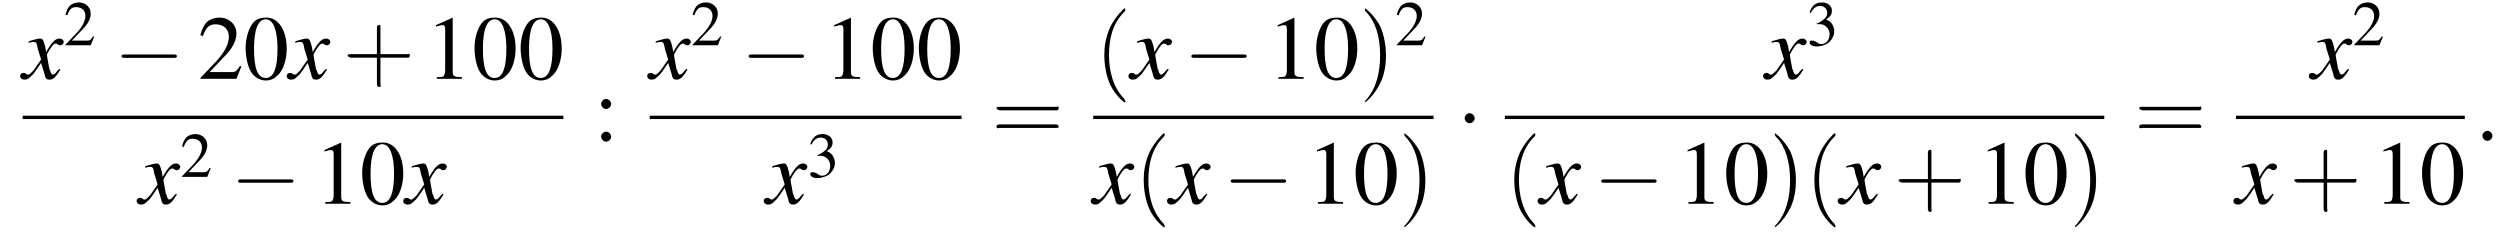 <?xml version='1.0' encoding='UTF-8'?>
<!---11.0-->
<svg version='1.1' xmlns='http://www.w3.org/2000/svg' xmlns:xlink='http://www.w3.org/1999/xlink' width='298.2pt' height='27.9pt' viewBox='87.5 80.6 298.2 27.9'>
<defs>
<path id='g7-58' d='M2.1-.6C2.1-.9 1.8-1.2 1.5-1.2S.9-.9 .9-.6S1.2 0 1.5 0S2.1-.3 2.1-.6Z'/>
<use id='g11-50' xlink:href='#g3-50' transform='scale(.7)'/>
<use id='g11-51' xlink:href='#g3-51' transform='scale(.7)'/>
<use id='g16-40' xlink:href='#g12-40' transform='scale(1.4)'/>
<use id='g16-41' xlink:href='#g12-41' transform='scale(1.4)'/>
<use id='g16-43' xlink:href='#g12-43' transform='scale(1.4)'/>
<use id='g16-61' xlink:href='#g12-61' transform='scale(1.4)'/>
<path id='g3-48' d='M2.8-7.3C2.2-7.3 1.7-7.2 1.3-6.8C.7-6.2 .3-4.9 .3-3.7C.3-2.5 .6-1.2 1.1-.6C1.5-.1 2.1 .2 2.7 .2C3.3 .2 3.7 0 4.1-.4C4.8-1 5.2-2.3 5.2-3.6C5.2-5.8 4.2-7.3 2.8-7.3ZM2.7-7.1C3.6-7.1 4.1-5.8 4.1-3.6S3.7-.1 2.7-.1S1.3-1.3 1.3-3.6C1.3-5.9 1.8-7.1 2.7-7.1Z'/>
<path id='g3-49' d='M3.2-7.3L1.2-6.4V-6.2C1.3-6.3 1.5-6.3 1.5-6.3C1.7-6.4 1.9-6.4 2-6.4C2.2-6.4 2.3-6.3 2.3-5.9V-1C2.3-.7 2.2-.4 2.1-.3C1.9-.2 1.7-.2 1.3-.2V0H4.3V-.2C3.4-.2 3.2-.3 3.2-.8V-7.3L3.2-7.3Z'/>
<path id='g3-50' d='M5.2-1.5L5-1.5C4.6-.9 4.5-.8 4-.8H1.4L3.2-2.7C4.2-3.7 4.6-4.6 4.6-5.4C4.6-6.5 3.7-7.3 2.6-7.3C2-7.3 1.4-7.1 1-6.7C.7-6.3 .5-6 .3-5.2L.6-5.1C1-6.2 1.4-6.5 2.1-6.5C3.1-6.5 3.7-5.9 3.7-5C3.7-4.2 3.2-3.2 2.3-2.2L.3-.1V0H4.6L5.2-1.5Z'/>
<path id='g3-51' d='M1.7-3.6C2.3-3.6 2.6-3.6 2.8-3.5C3.5-3.2 3.9-2.6 3.9-1.9C3.9-.9 3.3-.2 2.5-.2C2.2-.2 2-.3 1.6-.6C1.2-.8 1.1-.8 .9-.8C.6-.8 .5-.7 .5-.5C.5-.1 .9 .2 1.7 .2C2.5 .2 3.4-.1 3.9-.6S4.7-1.7 4.7-2.4C4.7-2.9 4.5-3.4 4.2-3.8C4-4 3.8-4.2 3.3-4.4C4.1-4.9 4.3-5.3 4.3-5.9C4.3-6.7 3.6-7.3 2.6-7.3C2.1-7.3 1.6-7.2 1.2-6.8C.9-6.5 .7-6.2 .5-5.6L.7-5.5C1.1-6.3 1.6-6.7 2.3-6.7C3-6.7 3.5-6.2 3.5-5.5C3.5-5.1 3.3-4.7 3-4.5C2.7-4.2 2.4-4 1.7-3.7V-3.6Z'/>
<path id='g3-58' d='M1.5-5C1.2-5 .9-4.7 .9-4.4C.9-4.1 1.2-3.8 1.5-3.8C1.8-3.8 2.1-4.1 2.1-4.4C2.1-4.7 1.8-5 1.5-5ZM1.5-1.1C1.2-1.1 .9-.8 .9-.5C.9-.2 1.2 .1 1.5 .1C1.8 .1 2.1-.2 2.1-.5C2.1-.8 1.8-1.1 1.5-1.1Z'/>
<use id='g15-48' xlink:href='#g3-48'/>
<use id='g15-49' xlink:href='#g3-49'/>
<use id='g15-50' xlink:href='#g3-50'/>
<use id='g15-58' xlink:href='#g3-58'/>
<path id='g8-120' d='M4.4-1.2C4.3-1.1 4.2-1 4.1-.9C3.9-.6 3.7-.5 3.6-.5C3.5-.5 3.4-.6 3.3-.9C3.3-1 3.3-1.1 3.2-1.1C3-2.2 2.9-2.7 2.9-2.9C3.3-3.7 3.7-4.2 3.9-4.2C4-4.2 4.1-4.2 4.2-4.1C4.3-4 4.4-4 4.5-4C4.7-4 4.9-4.2 4.9-4.4S4.7-4.8 4.4-4.8C3.9-4.8 3.5-4.4 2.8-3.2L2.7-3.8C2.5-4.6 2.4-4.8 2.1-4.8C1.8-4.8 1.5-4.7 .8-4.5L.7-4.4L.7-4.3C1.2-4.4 1.2-4.4 1.3-4.4C1.6-4.4 1.7-4.3 1.8-3.6L2.2-2.3L1.3-1C1-.7 .8-.5 .7-.5C.6-.5 .5-.5 .4-.6C.3-.7 .2-.7 .1-.7C-.1-.7-.3-.6-.3-.3C-.3-.1-.1 .1 .2 .1C.6 .1 .7 0 1.3-.6C1.6-1 1.8-1.3 2.2-1.9L2.6-.6C2.7-.1 2.8 .1 3.2 .1C3.6 .1 3.9-.1 4.5-1.1L4.4-1.2Z'/>
<path id='g12-40' d='M2.6 1.9C2.6 1.9 2.6 1.9 2.5 1.7C1.5 .7 1.2-.8 1.2-2C1.2-3.4 1.5-4.7 2.5-5.7C2.6-5.8 2.6-5.9 2.6-5.9C2.6-5.9 2.6-6 2.5-6C2.5-6 1.8-5.4 1.3-4.4C.9-3.5 .8-2.7 .8-2C.8-1.4 .9-.4 1.3 .5C1.8 1.5 2.5 2 2.5 2C2.6 2 2.6 2 2.6 1.9Z'/>
<path id='g12-41' d='M2.3-2C2.3-2.6 2.2-3.6 1.8-4.5C1.3-5.4 .6-6 .5-6C.5-6 .5-5.9 .5-5.9C.5-5.9 .5-5.8 .6-5.7C1.4-4.9 1.8-3.6 1.8-2C1.8-.6 1.5 .8 .6 1.8C.5 1.9 .5 1.9 .5 1.9C.5 2 .5 2 .5 2C.6 2 1.3 1.4 1.8 .4C2.2-.4 2.3-1.3 2.3-2Z'/>
<path id='g12-43' d='M3.2-1.8H5.5C5.6-1.8 5.7-1.8 5.7-2S5.6-2.1 5.5-2.1H3.2V-4.4C3.2-4.5 3.2-4.6 3.1-4.6S2.9-4.5 2.9-4.4V-2.1H.7C.6-2.1 .4-2.1 .4-2S.6-1.8 .7-1.8H2.9V.4C2.9 .5 2.9 .7 3.1 .7S3.2 .5 3.2 .4V-1.8Z'/>
<path id='g12-61' d='M5.5-2.6C5.6-2.6 5.7-2.6 5.7-2.8S5.6-2.9 5.5-2.9H.7C.6-2.9 .4-2.9 .4-2.8S.6-2.6 .7-2.6H5.5ZM5.5-1.1C5.6-1.1 5.7-1.1 5.7-1.2S5.6-1.4 5.5-1.4H.7C.6-1.4 .4-1.4 .4-1.2S.6-1.1 .7-1.1H5.5Z'/>
<path id='g1-0' d='M7.2-2.5C7.3-2.5 7.5-2.5 7.5-2.7S7.3-2.9 7.2-2.9H1.3C1.1-2.9 .9-2.9 .9-2.7S1.1-2.5 1.3-2.5H7.2Z'/>
<path id='g1-1' d='M2.1-2.7C2.1-3 1.8-3.3 1.5-3.3S.9-3 .9-2.7S1.2-2.1 1.5-2.1S2.1-2.4 2.1-2.7Z'/>
</defs>
<g id='page1'>

<use x='90.2' y='90' xlink:href='#g8-120'/>
<use x='95.1' y='86' xlink:href='#g11-50'/>
<use x='101.1' y='90' xlink:href='#g1-0'/>
<use x='111.1' y='90' xlink:href='#g15-50'/>
<use x='116.5' y='90' xlink:href='#g15-48'/>
<use x='122' y='90' xlink:href='#g8-120'/>
<use x='128.4' y='90' xlink:href='#g16-43'/>
<use x='138.3' y='90' xlink:href='#g15-49'/>
<use x='143.8' y='90' xlink:href='#g15-48'/>
<use x='149.3' y='90' xlink:href='#g15-48'/>
<rect x='90.2' y='94.4' height='.4' width='64.5'/>
<use x='104.1' y='104.9' xlink:href='#g8-120'/>
<use x='109' y='101.7' xlink:href='#g11-50'/>
<use x='115' y='104.9' xlink:href='#g1-0'/>
<use x='125' y='104.9' xlink:href='#g15-49'/>
<use x='130.4' y='104.9' xlink:href='#g15-48'/>
<use x='135.9' y='104.9' xlink:href='#g8-120'/>
<use x='158.3' y='97.4' xlink:href='#g15-58'/>
<use x='165' y='90' xlink:href='#g8-120'/>
<use x='169.9' y='86' xlink:href='#g11-50'/>
<use x='175.9' y='90' xlink:href='#g1-0'/>
<use x='185.8' y='90' xlink:href='#g15-49'/>
<use x='191.3' y='90' xlink:href='#g15-48'/>
<use x='196.8' y='90' xlink:href='#g15-48'/>
<rect x='165' y='94.4' height='.4' width='37.2'/>
<use x='178.9' y='104.9' xlink:href='#g8-120'/>
<use x='183.8' y='101.7' xlink:href='#g11-51'/>
<use x='205.8' y='97.4' xlink:href='#g16-61'/>
<use x='218.1' y='90' xlink:href='#g16-40'/>
<use x='222.4' y='90' xlink:href='#g8-120'/>
<use x='228.7' y='90' xlink:href='#g1-0'/>
<use x='238.7' y='90' xlink:href='#g15-49'/>
<use x='244.2' y='90' xlink:href='#g15-48'/>
<use x='249.6' y='90' xlink:href='#g16-41'/>
<use x='253.9' y='86' xlink:href='#g11-50'/>
<rect x='217.9' y='94.4' height='.4' width='40.6'/>
<use x='217.9' y='104.9' xlink:href='#g8-120'/>
<use x='222.8' y='104.9' xlink:href='#g16-40'/>
<use x='227' y='104.9' xlink:href='#g8-120'/>
<use x='233.4' y='104.9' xlink:href='#g1-0'/>
<use x='243.4' y='104.9' xlink:href='#g15-49'/>
<use x='248.9' y='104.9' xlink:href='#g15-48'/>
<use x='254.3' y='104.9' xlink:href='#g16-41'/>
<use x='261.3' y='97.4' xlink:href='#g1-1'/>
<use x='298.1' y='90' xlink:href='#g8-120'/>
<use x='303' y='86' xlink:href='#g11-51'/>
<rect x='267' y='94.4' height='.4' width='71.5'/>
<use x='267' y='104.9' xlink:href='#g16-40'/>
<use x='271.2' y='104.9' xlink:href='#g8-120'/>
<use x='277.6' y='104.9' xlink:href='#g1-0'/>
<use x='287.6' y='104.9' xlink:href='#g15-49'/>
<use x='293.1' y='104.9' xlink:href='#g15-48'/>
<use x='298.5' y='104.9' xlink:href='#g16-41'/>
<use x='302.8' y='104.9' xlink:href='#g16-40'/>
<use x='307' y='104.9' xlink:href='#g8-120'/>
<use x='313.4' y='104.9' xlink:href='#g16-43'/>
<use x='323.4' y='104.9' xlink:href='#g15-49'/>
<use x='328.8' y='104.9' xlink:href='#g15-48'/>
<use x='334.3' y='104.9' xlink:href='#g16-41'/>
<use x='342.1' y='97.4' xlink:href='#g16-61'/>
<use x='363.2' y='90' xlink:href='#g8-120'/>
<use x='368.1' y='86' xlink:href='#g11-50'/>
<rect x='354.2' y='94.4' height='.4' width='27.3'/>
<use x='354.2' y='104.9' xlink:href='#g8-120'/>
<use x='360.6' y='104.9' xlink:href='#g16-43'/>
<use x='370.6' y='104.9' xlink:href='#g15-49'/>
<use x='376.1' y='104.9' xlink:href='#g15-48'/>
<use x='382.7' y='97.4' xlink:href='#g7-58'/>
</g>
</svg>